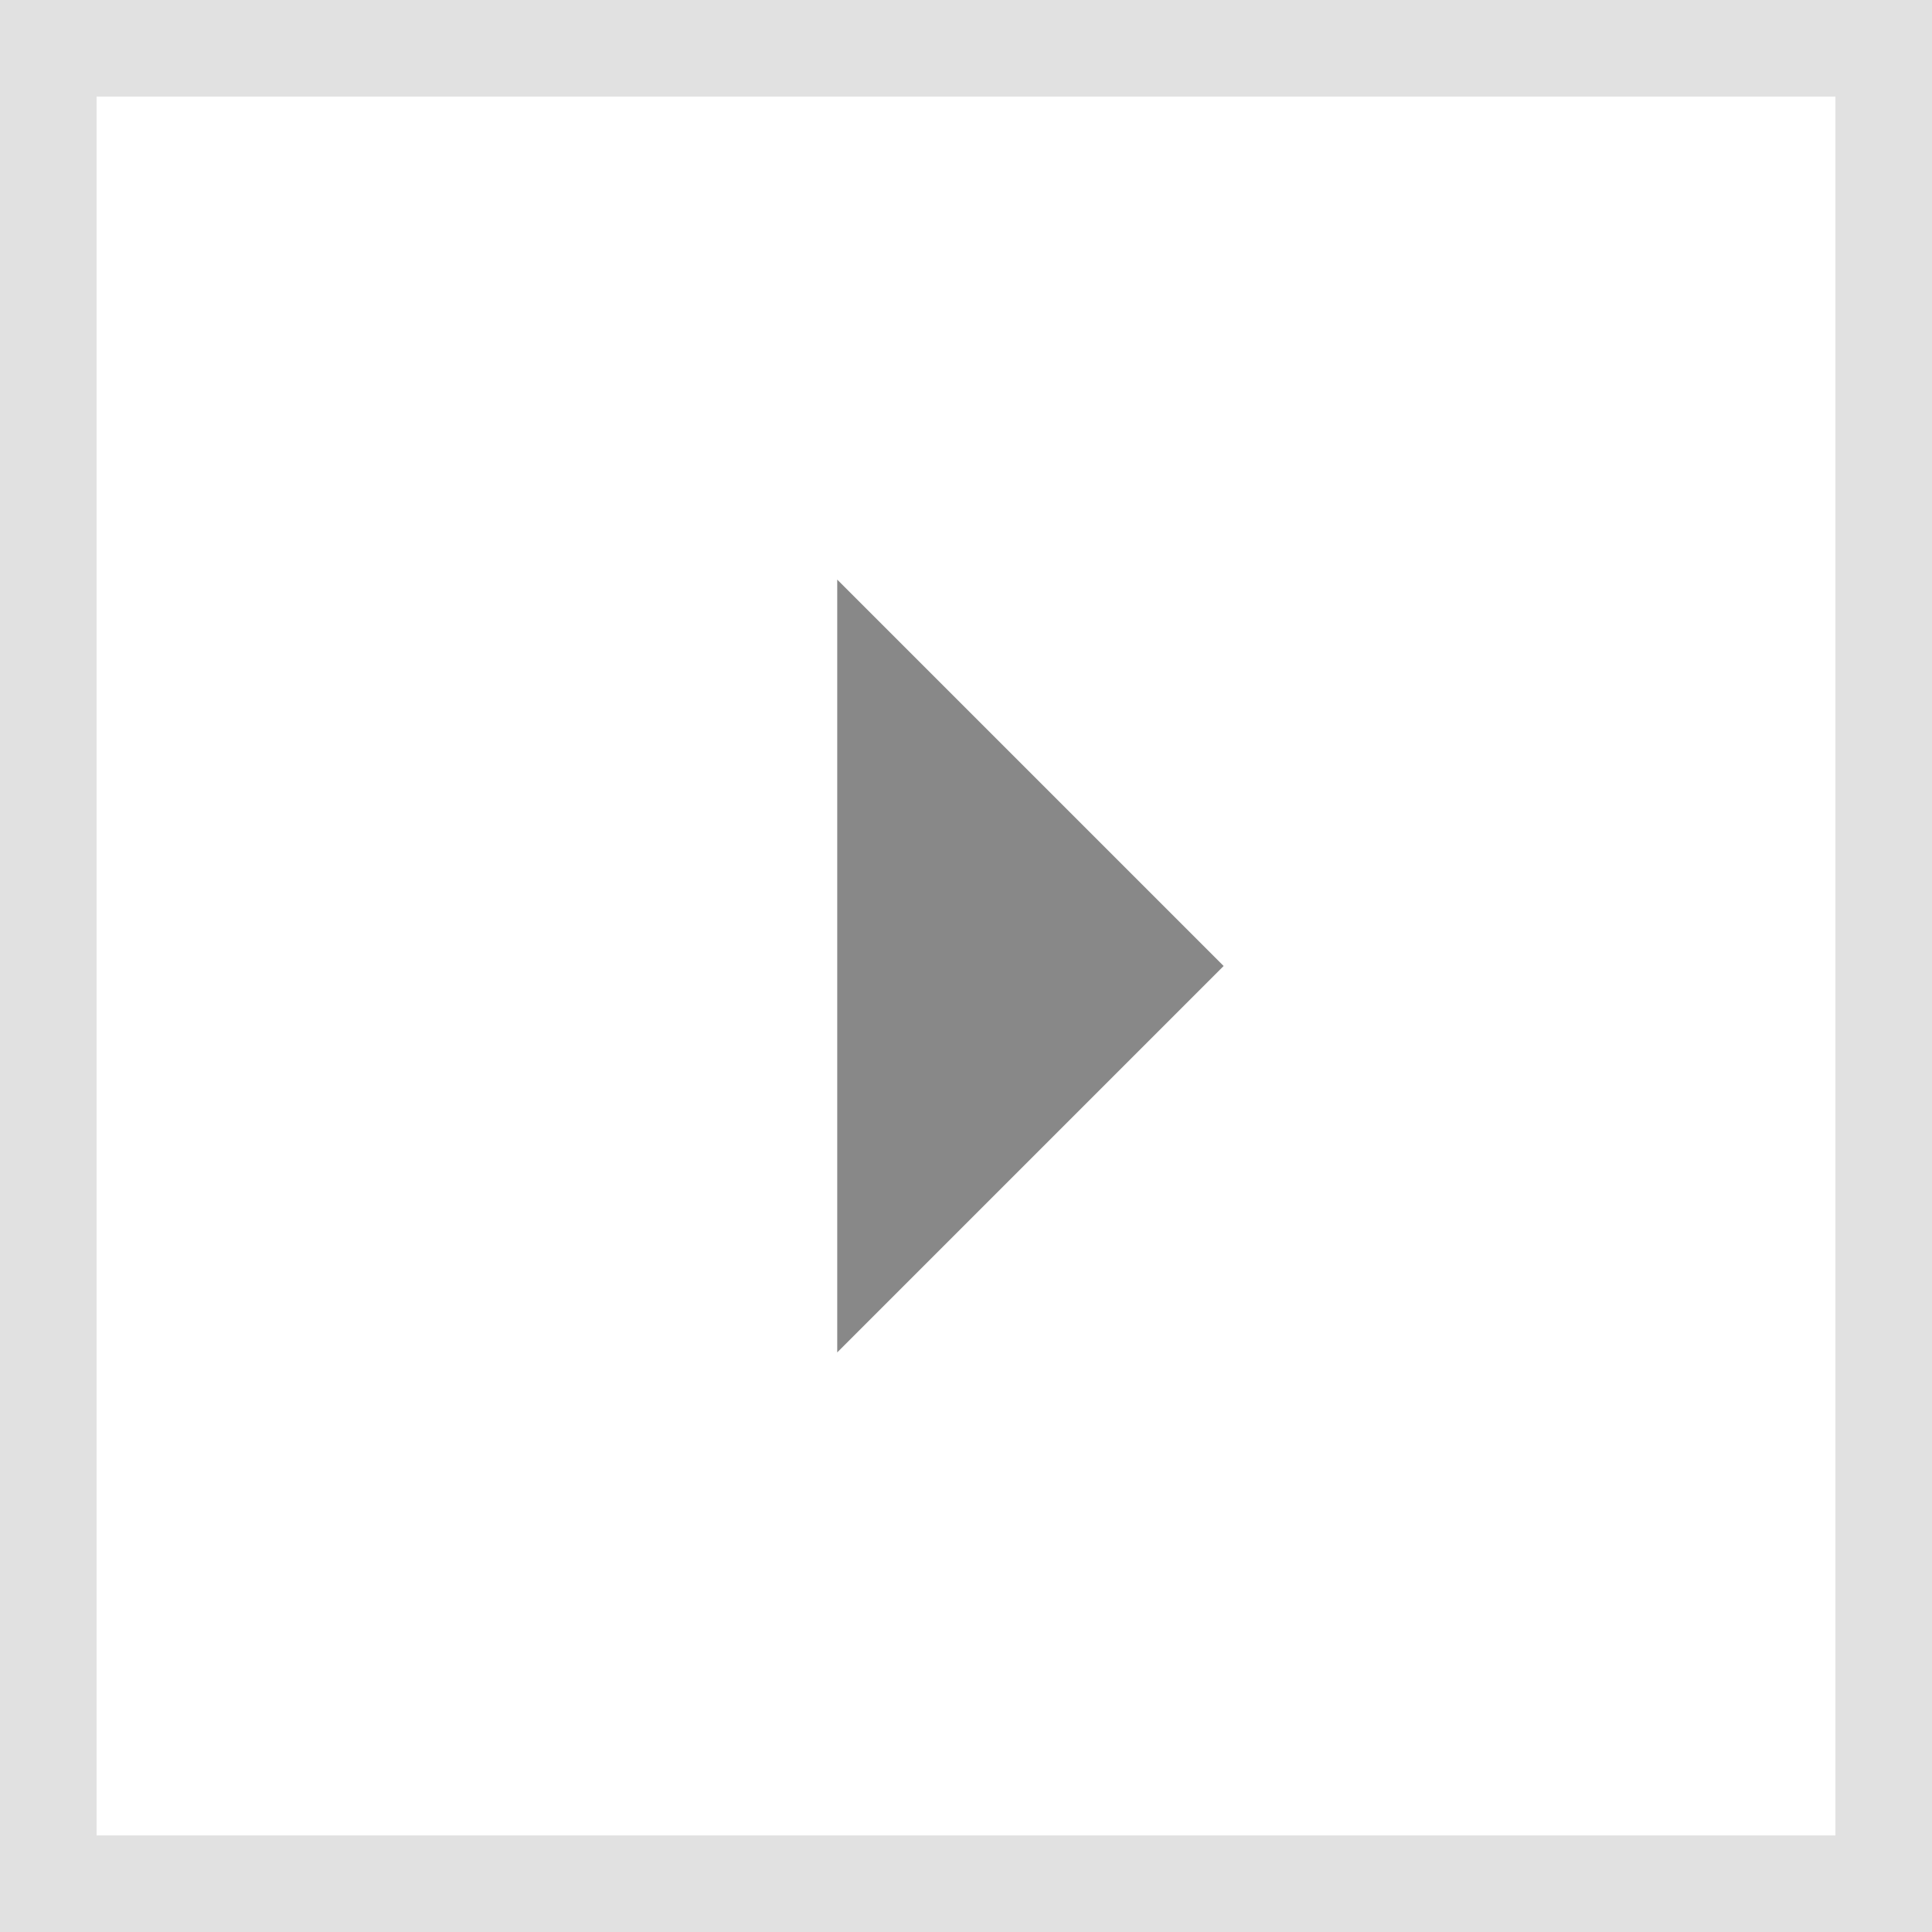 <svg xmlns="http://www.w3.org/2000/svg" width="20" height="20" viewBox="0 0 20 20">
  <rect x="0" y="0" width="20" height="20" fill="#333333" stroke="none"/>
  <g id="fnb_notice_arrow_right" transform="translate(-1472 -2257)">
    <g id="패스_7" data-name="패스 7" transform="translate(1472 2257)" fill="#fff">
      <path d="M 19.5 19.5 L 0.5 19.5 L 0.5 0.5 L 19.5 0.5 L 19.5 19.5 Z" stroke="none"/>
      <path d="M 1 1 L 1 19 L 19 19 L 19 1 L 1 1 M 0 0 L 20 0 L 20 20 L 0 20 L 0 0 Z" stroke="none" fill="#e1e1e1"/>
    </g>
    <g id="그룹_14" data-name="그룹 14" transform="translate(1474 2259)">
      <path id="패스_5" data-name="패스 5" d="M0,0H16V16H0Z" fill="none"/>
      <path id="패스_6" data-name="패스 6" d="M14,10l-4,4V6Z" transform="translate(-3.333 -2)" fill="#888"/>
    </g>
  </g>
</svg>
